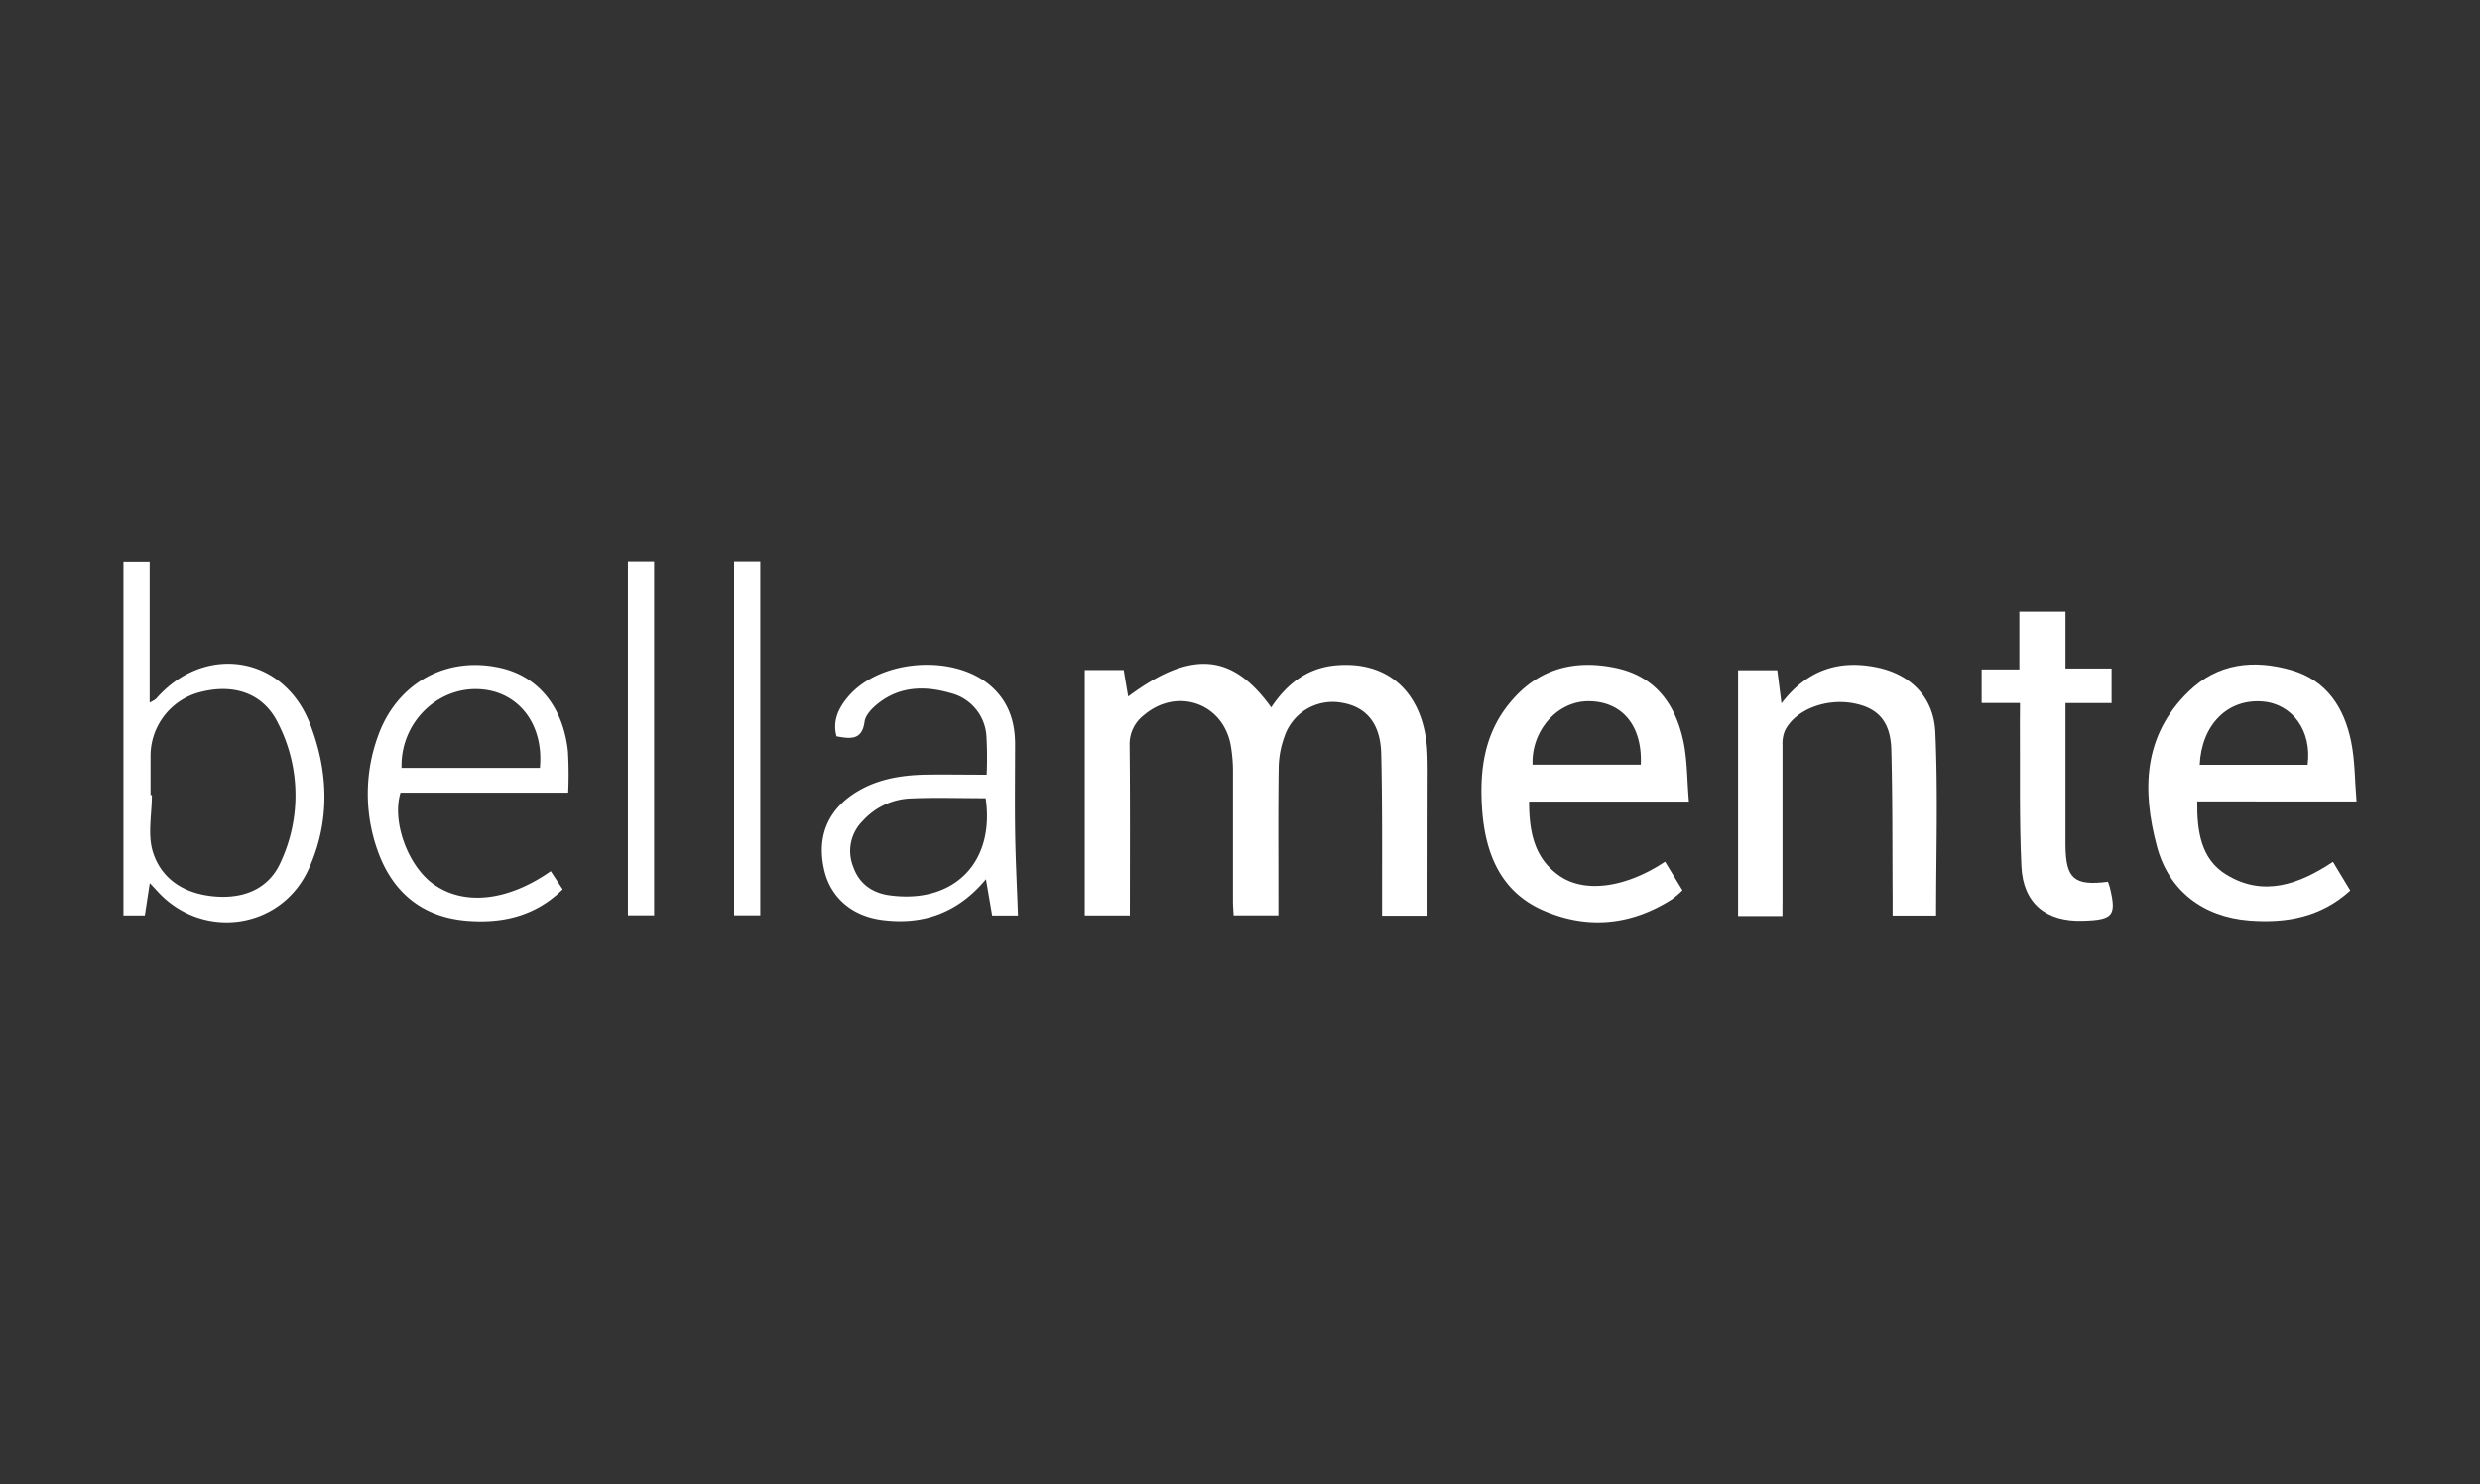 <svg xmlns="http://www.w3.org/2000/svg" id="Capa_1" data-name="Capa 1" viewBox="0 0 591.65 354.12"><rect x="0" y="0" width="591.65" height="354.12" fill="#333333" stroke="none"/><path d="M340.56,218.45H329.71v-4c0-11.54.07-23.08-.2-34.62-.16-7.23-3.55-11.23-9.46-12.19a12.12,12.12,0,0,0-13.65,8.18,22.6,22.6,0,0,0-1.35,7.37c-.15,10.33-.06,20.67-.07,31v4.18H294.3c-.06-1.16-.16-2.33-.16-3.49,0-10.22,0-20.43,0-30.65a36.63,36.63,0,0,0-.54-6.45c-1.86-10.09-12.86-13.86-20.73-7.14a8.71,8.71,0,0,0-3.38,7.16c.15,13.45.07,26.9.07,40.59H258.8V159.86h9.29c.32,2,.69,4.11,1.06,6.31,15-11.14,24.79-10.38,34.12,2.6,3.64-5.47,8.41-9.31,15.15-10,12.48-1.24,20.79,6.1,22,19.32.15,1.8.17,3.6.18,5.41C340.57,195,340.56,206.57,340.56,218.45Z" style="fill:#fff"></path><path d="M402.92,191.23H364.79c0,7.22,1.23,13.61,7.34,17.78s15.9,2.69,25.1-3.44l4.15,6.83a21.69,21.69,0,0,1-2.41,2.08c-9.86,6.35-20.48,7.29-31,2.62-10.1-4.49-13.67-13.68-14.39-24.1-.6-8.81.38-17.32,6.05-24.62,6.6-8.5,15.32-11.19,25.69-9.06,9.65,2,14.41,8.71,16.31,17.66C402.54,181.39,402.47,186,402.92,191.23Zm-11.48-8.79c.43-9.33-4.48-15.17-12.54-15.15-7.41,0-13.6,7.05-13.28,15.15Z" style="fill:#fff"></path><path d="M524.19,191.19c-.07,7.08.85,13.76,6.95,17.48,8.82,5.39,17.33,2.33,25.44-3.06,1.37,2.28,2.72,4.5,4.13,6.85-7.06,6.41-15.31,7.81-24.08,7.14-11.06-.86-19.27-7.08-22.08-17.76C511,188.5,511.29,175.5,522.11,165c7-6.81,15.59-7.71,24.56-5.12,8.44,2.44,12.61,9,14.25,17.08.92,4.51.86,9.22,1.28,14.25Zm26.34-8.73c1.08-8.06-3.61-14.54-10.75-15.11-8.35-.67-14.55,5.54-15,15.11Z" style="fill:#fff"></path><path d="M425.23,218.53H414.65V159.9H424c.3,2.36.61,4.77,1,7.9,6.17-8.07,13.81-10.44,22.85-8.56,7.89,1.65,13.48,7,13.86,15.44.65,14.49.18,29,.18,43.74H451.52c0-1.4,0-2.79,0-4.19-.08-11.78,0-23.56-.31-35.33-.17-6.65-3.06-9.91-8.76-11.07-6.8-1.38-14.25,1.5-16.67,6.58a8.35,8.35,0,0,0-.53,3.47q0,18.21,0,36.43Z" style="fill:#fff"></path><path d="M35.73,210.68l-1.18,7.71h-5.1V134.15H35.7V167.6a7.17,7.17,0,0,0,1.52-.88c11.56-13.24,30.36-10.38,36.72,5.93,4.46,11.45,4.86,23.36-.33,34.73-6.57,14.42-25.4,17-36.09,5.22C37.06,212.09,36.58,211.59,35.73,210.68Zm.18-21h.32c0,4.55-1.06,9.42.24,13.57,2.11,6.71,7.77,10.07,14.9,10.63s12.85-2.06,15.55-8.11a37.67,37.67,0,0,0-.65-33.35c-3.49-7.07-10.59-9.46-18.83-7.22a15.73,15.73,0,0,0-11.53,15.11Z" style="fill:#fff"></path><path d="M235.39,184.83a89.26,89.26,0,0,0-.06-9.3,11.28,11.28,0,0,0-8.48-10.16c-6.13-1.79-12.21-1.7-17.48,2.54-1.35,1.08-2.91,2.71-3.11,4.25-.59,4.48-3.34,4.12-6.69,3.51-1-3.65.43-6.7,2.73-9.42,7.52-8.91,25-10.29,33.87-2.77,4.26,3.61,5.94,8.33,6,13.74,0,6.84-.08,13.69,0,20.53s.45,13.62.69,20.65H236.7l-1.48-8.64c-6.59,7.93-14.87,11-24.8,9.7-7.17-.94-12.27-5.31-13.79-11.88-1.76-7.57.57-13.76,6.73-18,5.28-3.61,11.28-4.63,17.49-4.77C225.54,184.75,230.24,184.83,235.39,184.83Zm-.24,5.6c-6.22,0-12.22-.21-18.21.07a16.25,16.25,0,0,0-11.1,5.33,10.08,10.08,0,0,0-2.27,11c1.4,4,4.48,6.18,8.58,6.76C227.52,215.73,237.4,205.83,235.15,190.43Z" style="fill:#fff"></path><path d="M481.91,167.71h-9.15v-8h9V145.93h11V159.5h11v8.23h-11v11.55c0,7.44,0,14.89,0,22.33.07,8.07,2.06,9.77,10.13,8.76.14.41.33.84.44,1.28,1.65,6.75.85,7.78-6.29,8-8.87.34-14.4-4.11-14.8-13-.52-11.26-.28-22.55-.36-33.83C481.9,171.31,481.91,169.78,481.91,167.71Z" style="fill:#fff"></path><path d="M135.55,189.11h-40c-2.12,6.83,1.74,17.37,7.73,21.73,7.28,5.3,17.77,4.24,28.11-3l2.84,4.33c-6.58,6.49-14.59,8.23-23.26,7.45-10.61-1-17.5-7.05-20.92-16.8a40.21,40.21,0,0,1,.13-27.22c4.56-12.84,16.68-19.3,29.6-16.16,8.75,2.12,14.57,9.3,15.71,19.76A93.69,93.69,0,0,1,135.55,189.11Zm-6.75-5.91c1-10.52-5.24-18.45-14.71-18.79-10.12-.36-18.6,8.31-18.29,18.79Z" style="fill:#fff"></path><path d="M149.8,134.09h6.25v84.27H149.8Z" style="fill:#fff"></path><path d="M175.13,134.09h6.25v84.27h-6.25Z" style="fill:#fff"></path></svg>